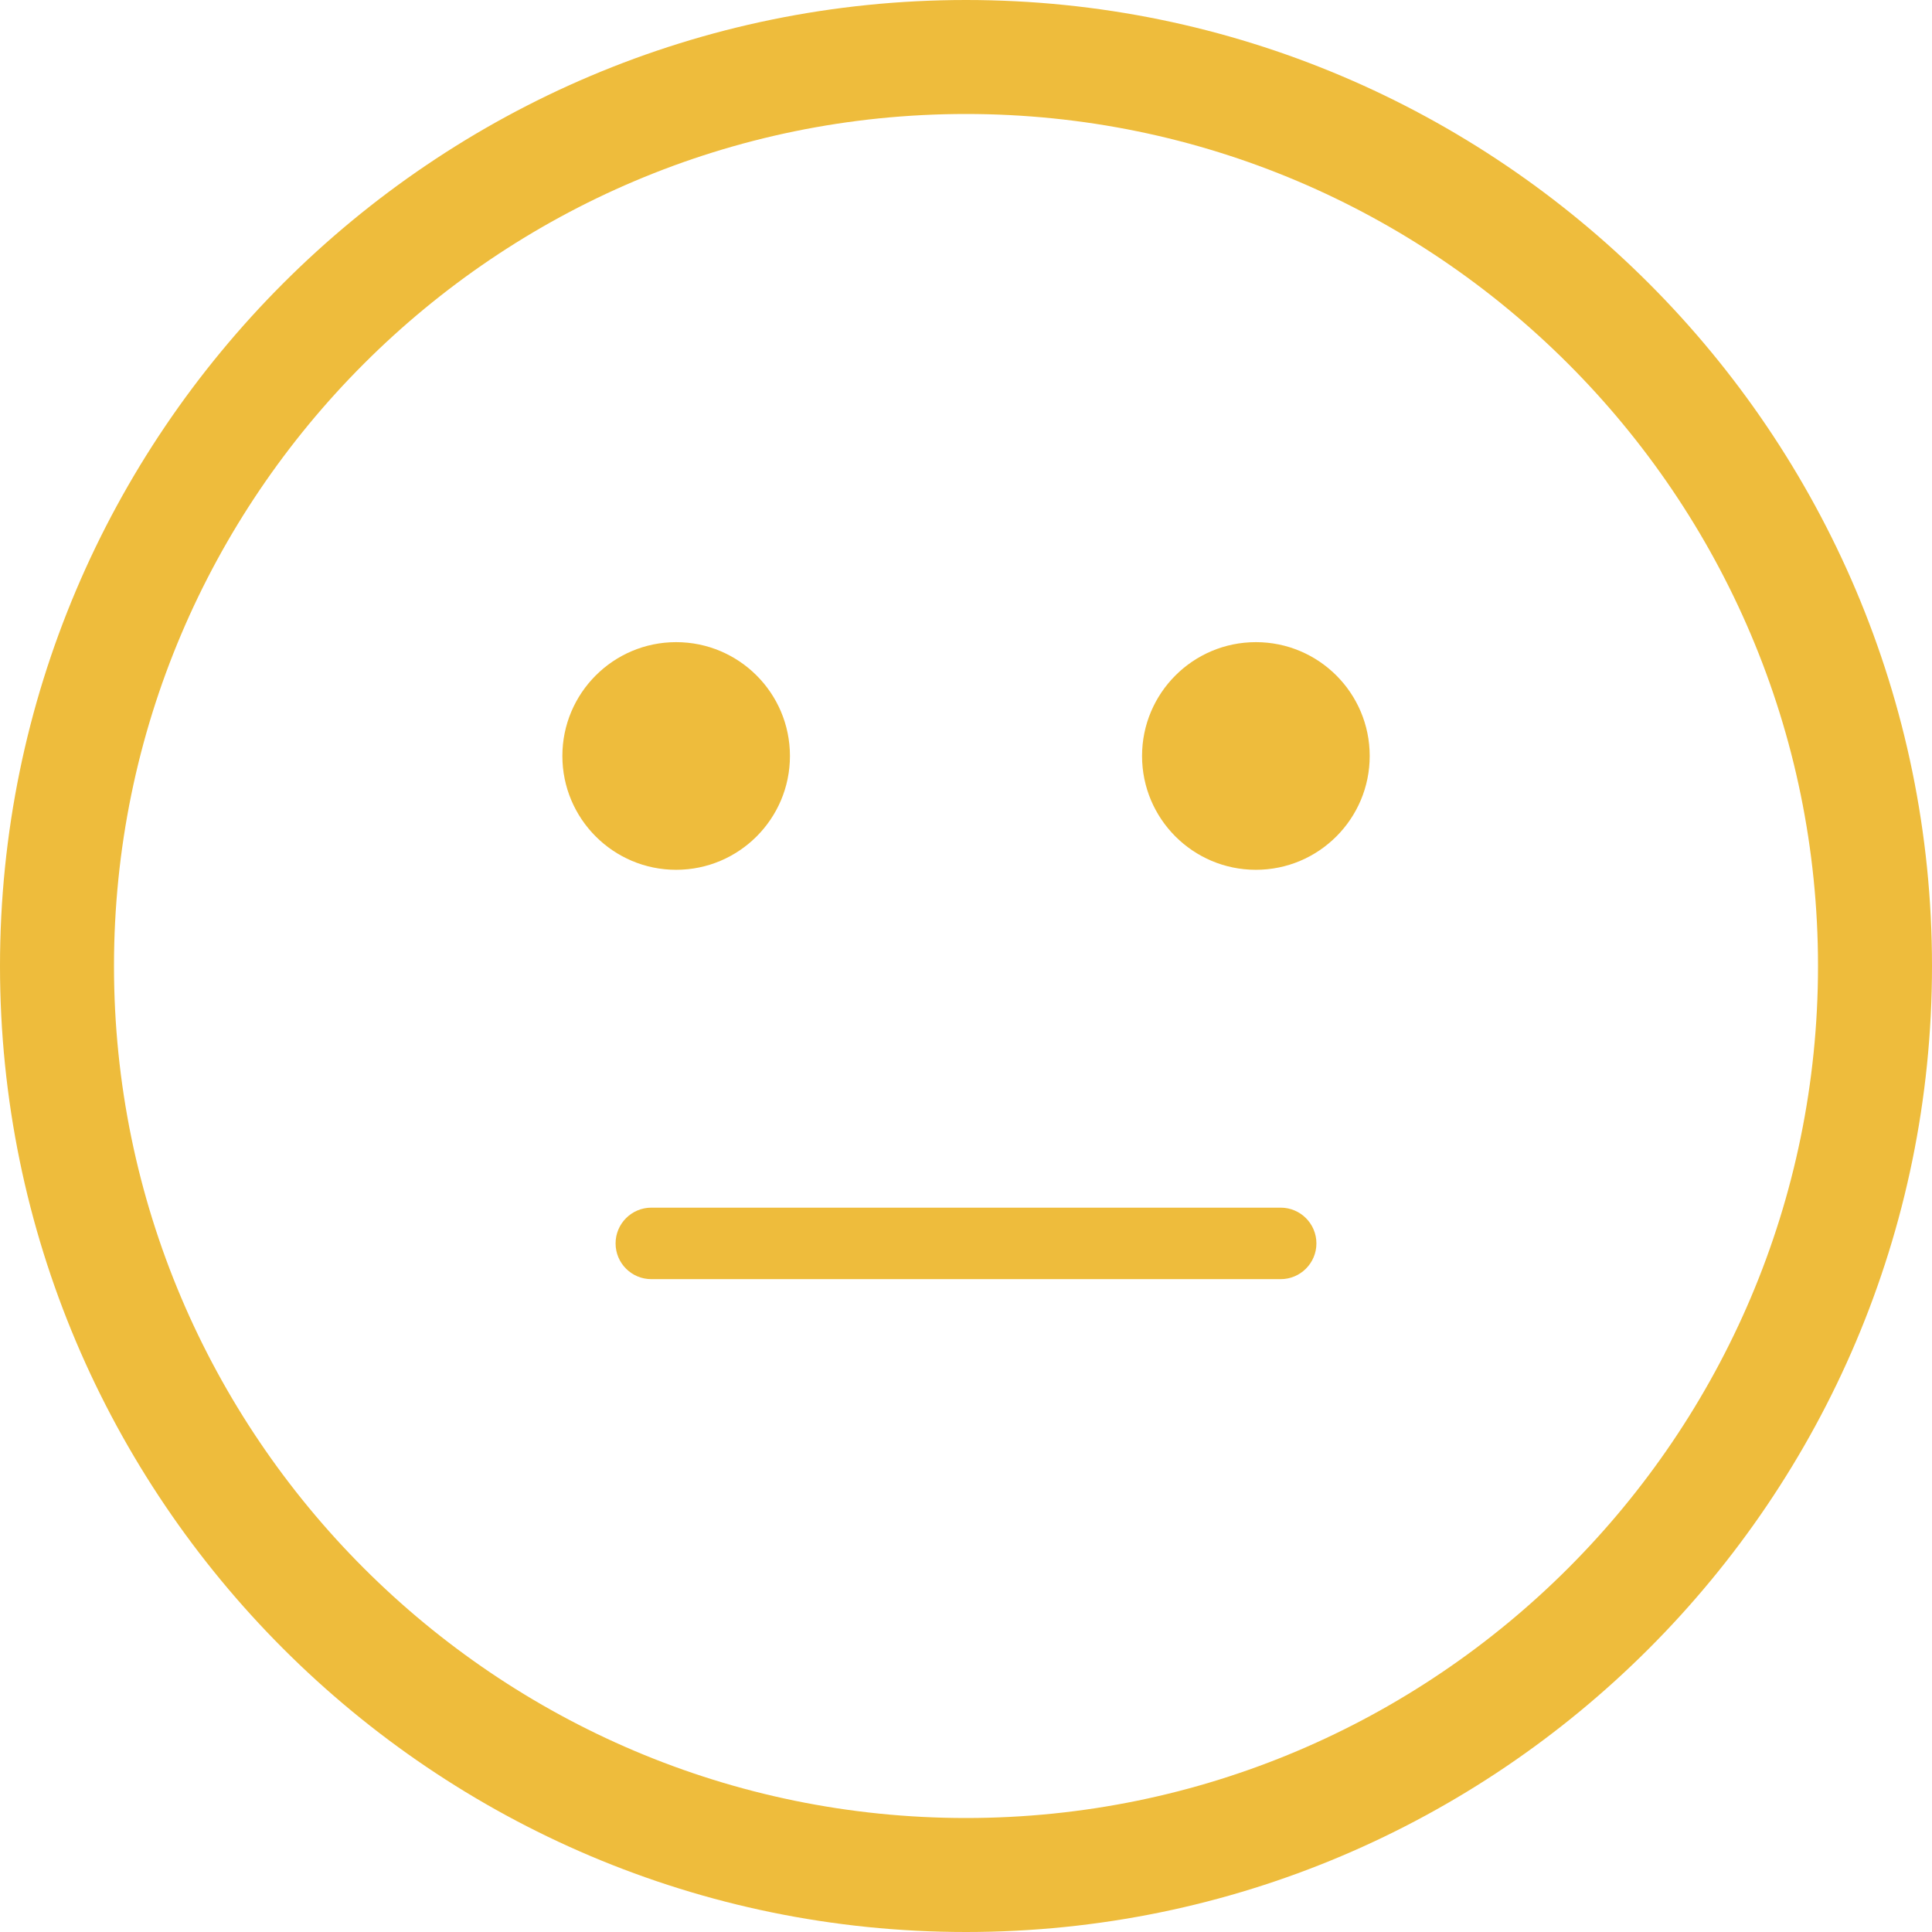 <svg width="24" height="24" viewBox="0 0 24 24" fill="none" xmlns="http://www.w3.org/2000/svg">
<path d="M12 0C5.383 0 0 5.383 0 12C0 18.617 5.383 24 12 24C18.617 24 24 18.617 24 12C24 5.383 18.617 0 12 0ZM12 22.584C6.164 22.584 1.416 17.836 1.416 12C1.416 6.164 6.164 1.416 12 1.416C17.836 1.416 22.584 6.164 22.584 12C22.584 17.836 17.836 22.584 12 22.584Z" fill="#EEBC3C"/>
<path d="M17.015 9.391C17.015 10.171 16.382 10.805 15.601 10.805C14.82 10.805 14.187 10.171 14.187 9.391C14.187 8.61 14.82 7.977 15.601 7.977C16.382 7.977 17.015 8.61 17.015 9.391Z" fill="#EEBC3C"/>
<path d="M9.813 9.391C9.813 10.171 9.18 10.805 8.399 10.805C7.619 10.805 6.986 10.171 6.986 9.391C6.986 8.61 7.619 7.977 8.399 7.977C9.18 7.977 9.813 8.61 9.813 9.391Z" fill="#EEBC3C"/>
<path d="M15.909 15.002H8.091C7.846 15.002 7.647 15.201 7.647 15.446C7.647 15.692 7.846 15.89 8.091 15.89H15.909C16.154 15.89 16.353 15.691 16.353 15.446C16.353 15.201 16.154 15.002 15.909 15.002Z" fill="#EEBC3C"/>
</svg>
